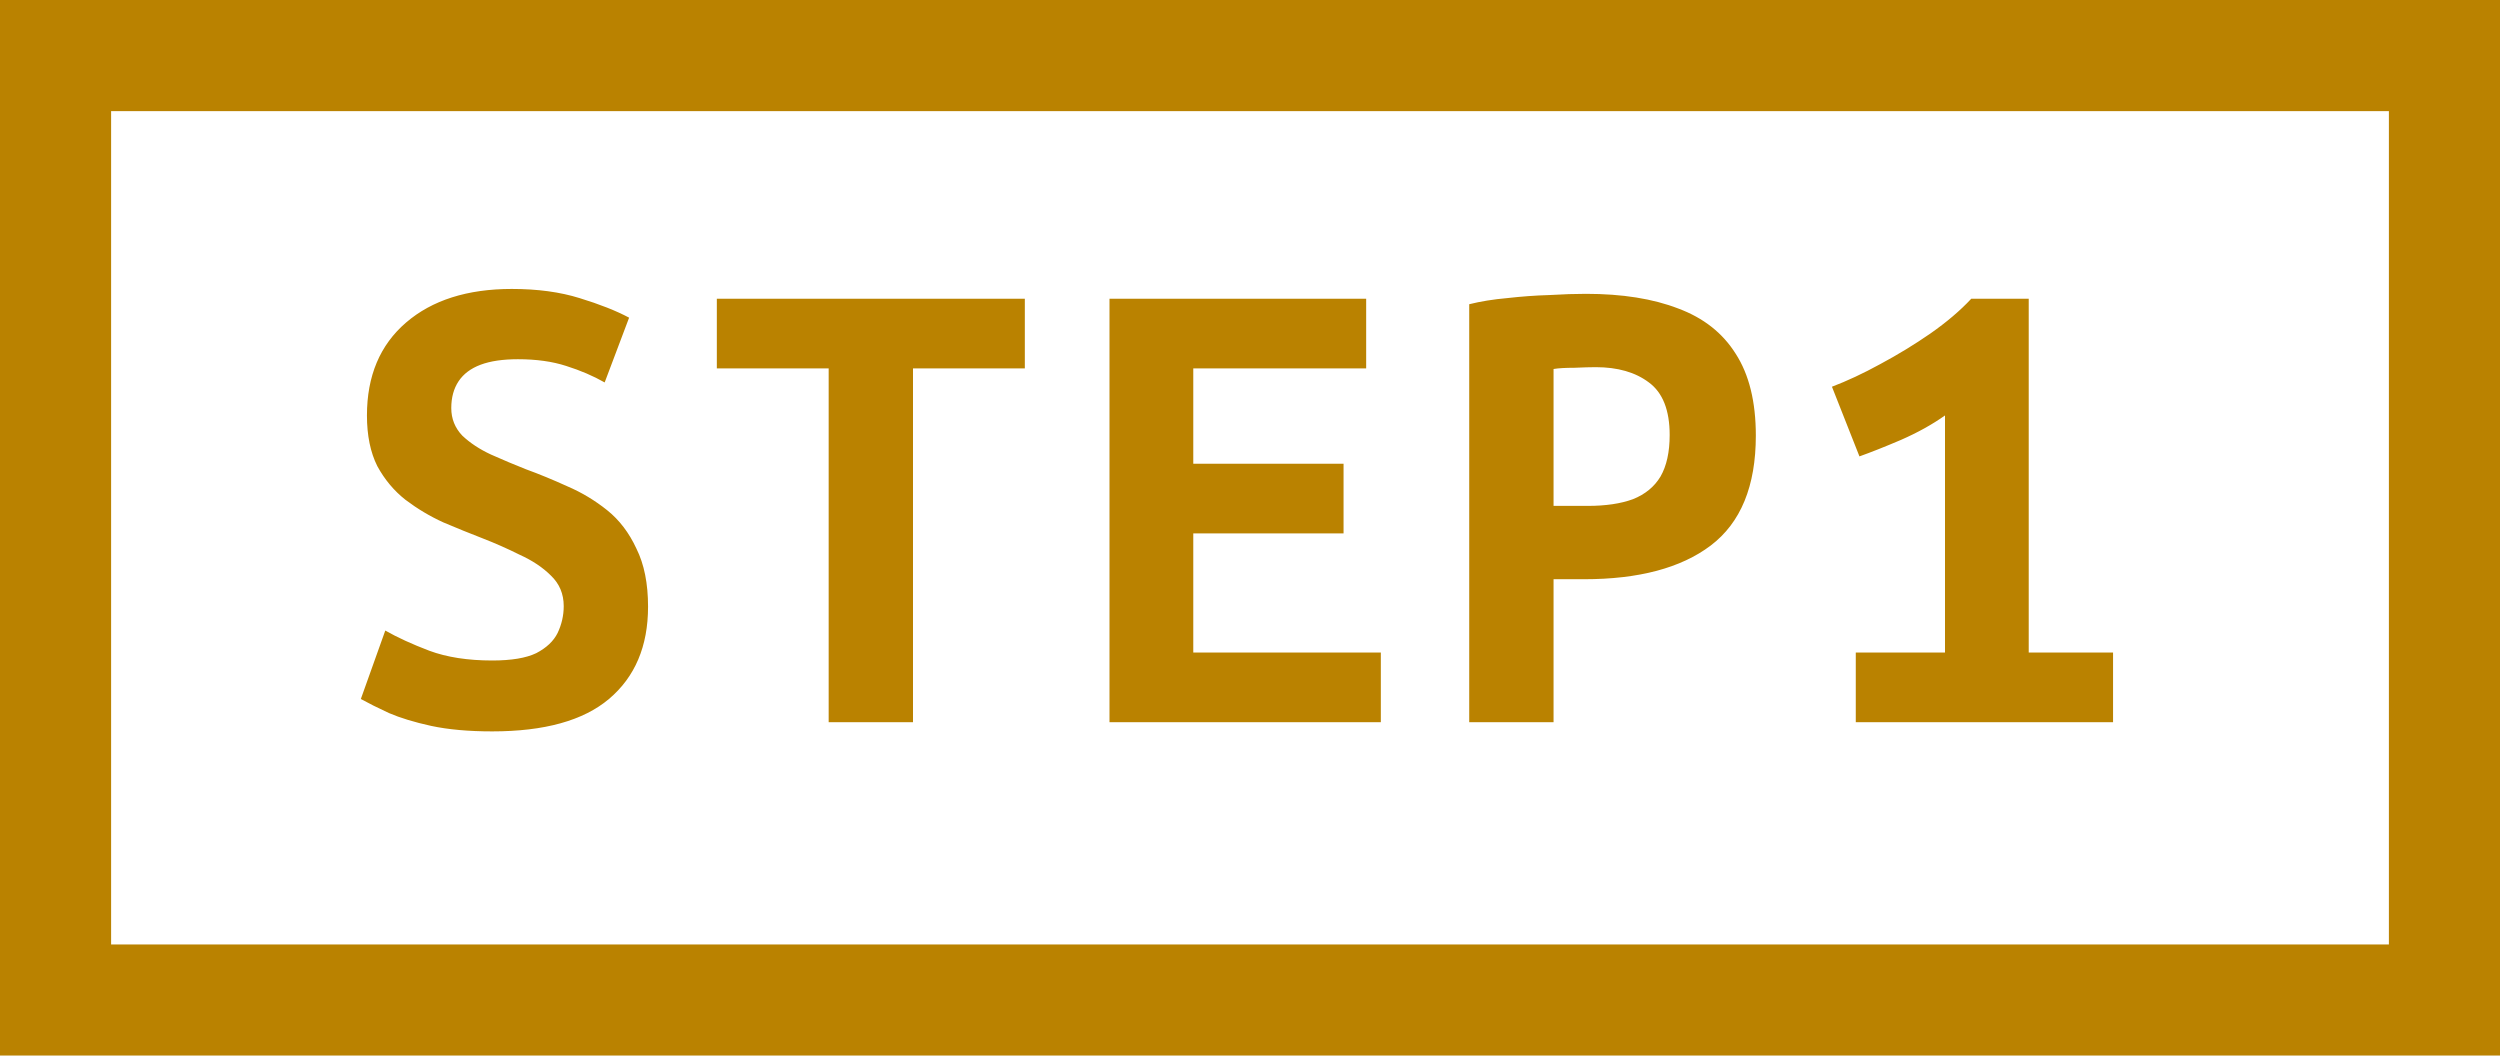 <svg width="45" height="19" viewBox="0 0 45 19" fill="none" xmlns="http://www.w3.org/2000/svg">
<rect x="1" y="1" width="43" height="17" stroke="#BA8200" stroke-width="2"/>
<path d="M8.86 13.165C8.435 13.165 8.068 13.132 7.76 13.066C7.459 13 7.206 12.923 7.001 12.835C6.796 12.74 6.627 12.655 6.495 12.582L6.935 11.35C7.155 11.475 7.419 11.596 7.727 11.713C8.042 11.83 8.42 11.889 8.86 11.889C9.205 11.889 9.469 11.845 9.652 11.757C9.835 11.662 9.964 11.541 10.037 11.394C10.11 11.24 10.147 11.079 10.147 10.91C10.147 10.69 10.07 10.507 9.916 10.36C9.769 10.213 9.582 10.089 9.355 9.986C9.135 9.876 8.911 9.777 8.684 9.689C8.457 9.601 8.222 9.506 7.98 9.403C7.738 9.293 7.511 9.157 7.298 8.996C7.093 8.835 6.924 8.633 6.792 8.391C6.667 8.142 6.605 7.837 6.605 7.478C6.605 6.767 6.84 6.209 7.309 5.806C7.778 5.403 8.413 5.201 9.212 5.201C9.674 5.201 10.081 5.256 10.433 5.366C10.792 5.476 11.089 5.593 11.324 5.718L10.884 6.884C10.679 6.767 10.448 6.668 10.191 6.587C9.942 6.506 9.652 6.466 9.322 6.466C9.051 6.466 8.827 6.499 8.651 6.565C8.475 6.631 8.343 6.73 8.255 6.862C8.167 6.994 8.123 7.155 8.123 7.346C8.123 7.537 8.189 7.702 8.321 7.841C8.46 7.973 8.633 8.087 8.838 8.182C9.051 8.277 9.26 8.365 9.465 8.446C9.707 8.534 9.956 8.637 10.213 8.754C10.47 8.864 10.708 9.007 10.928 9.183C11.148 9.359 11.324 9.59 11.456 9.876C11.595 10.155 11.665 10.503 11.665 10.921C11.665 11.632 11.43 12.186 10.961 12.582C10.499 12.971 9.799 13.165 8.86 13.165ZM14.916 13V6.631H12.903V5.377H18.447V6.631H16.434V13H14.916ZM19.971 13V5.377H24.591V6.631H21.479V8.347H24.184V9.601H21.479V11.746H24.855V13H19.971ZM26.446 13V5.476C26.651 5.425 26.878 5.388 27.128 5.366C27.384 5.337 27.637 5.318 27.887 5.311C28.136 5.296 28.356 5.289 28.547 5.289C29.2 5.289 29.753 5.377 30.208 5.553C30.663 5.722 31.007 5.993 31.242 6.367C31.484 6.741 31.605 7.232 31.605 7.841C31.605 8.75 31.334 9.41 30.791 9.821C30.256 10.224 29.497 10.426 28.514 10.426H27.964V13H26.446ZM27.964 9.106H28.58C28.902 9.106 29.174 9.066 29.394 8.985C29.614 8.897 29.779 8.761 29.889 8.578C29.999 8.387 30.054 8.138 30.054 7.83C30.054 7.383 29.929 7.067 29.68 6.884C29.438 6.701 29.119 6.609 28.723 6.609C28.628 6.609 28.499 6.613 28.338 6.62C28.177 6.62 28.052 6.627 27.964 6.642V9.106ZM33.404 13V11.746H35.01V7.478C34.783 7.639 34.519 7.786 34.218 7.918C33.925 8.043 33.675 8.142 33.47 8.215L32.975 6.961C33.246 6.858 33.536 6.723 33.844 6.554C34.159 6.385 34.46 6.202 34.746 6.004C35.039 5.799 35.285 5.59 35.483 5.377H36.517V11.746H38.035V13H33.404Z" fill="#BA8200"/>
</svg>
